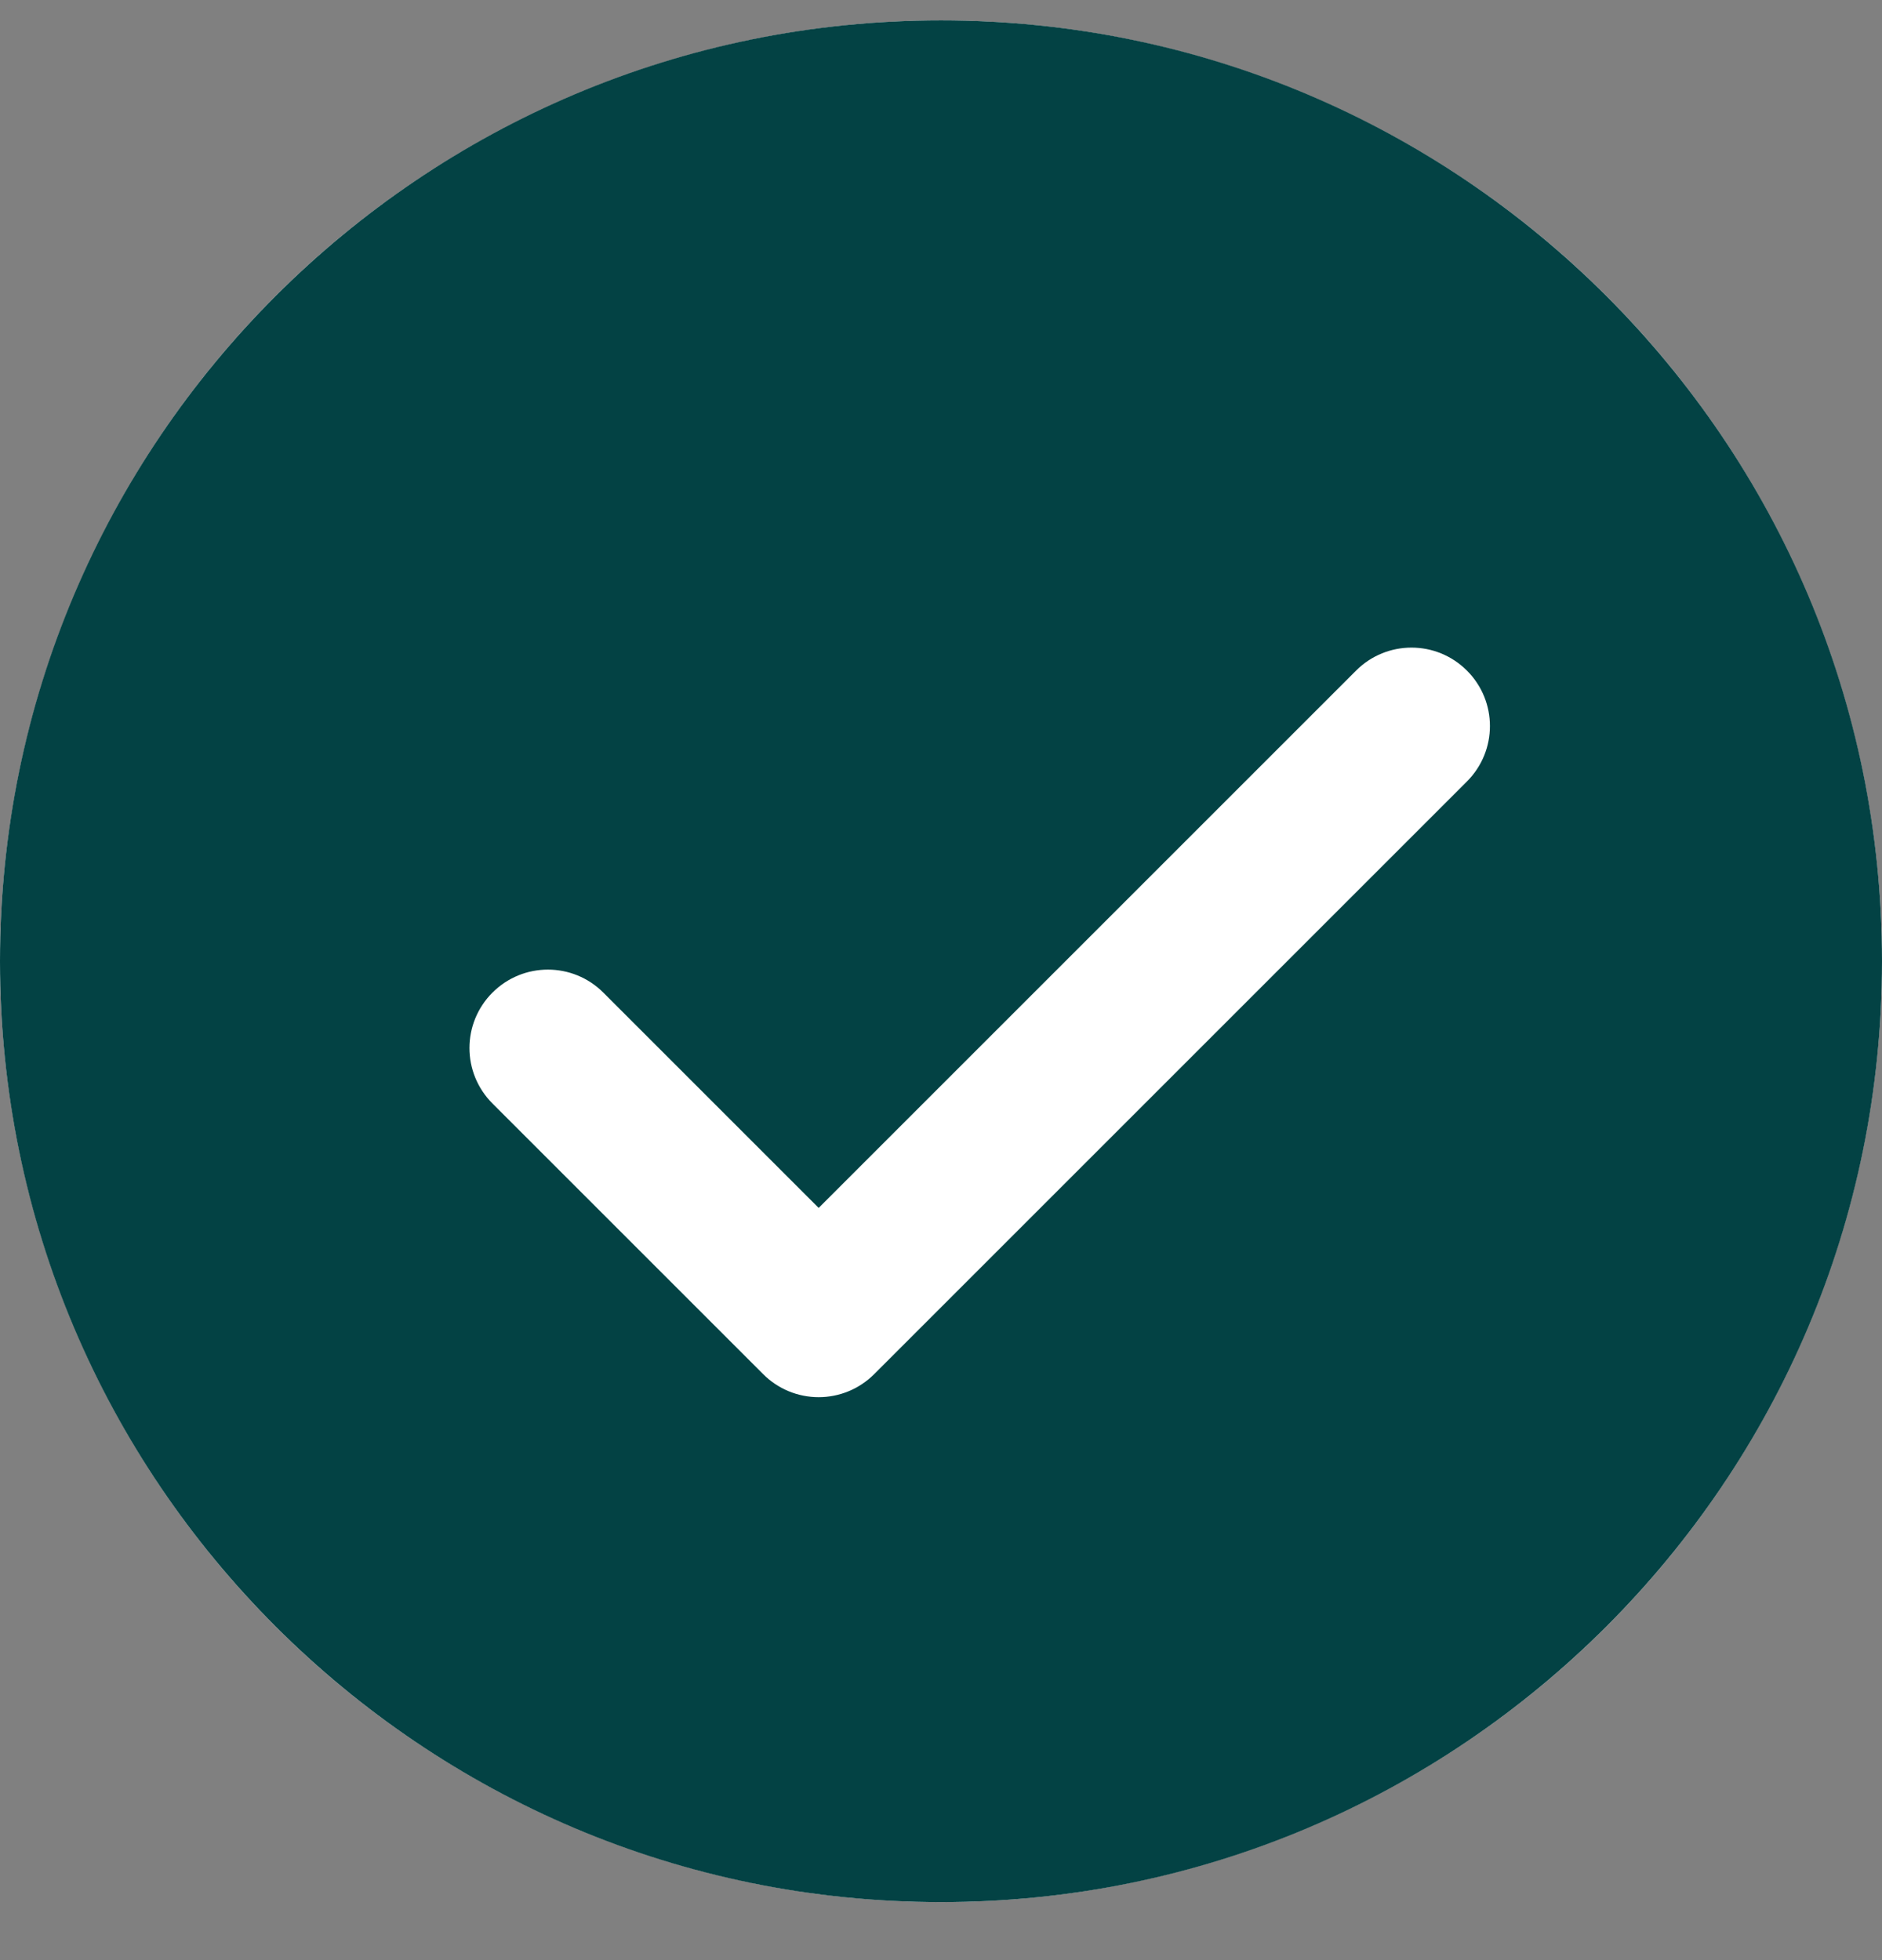 <svg width="24" height="25" viewBox="0 0 24 25" fill="none" xmlns="http://www.w3.org/2000/svg">
<rect x="0" y="0" width="24" height="25" fill="#808080" stroke="none"/>
<circle cx="12" cy="12.26" r="12" fill="white"/>
<path d="M12 0.26C5.373 0.26 0 5.633 0 12.26C0 18.887 5.373 24.26 12 24.26C18.627 24.26 24 18.887 24 12.26C24 5.633 18.627 0.26 12 0.26ZM18.707 9.967L11.147 17.527C10.959 17.715 10.705 17.82 10.44 17.82C10.175 17.82 9.92 17.715 9.733 17.527L6.28 14.074C5.889 13.683 5.889 13.051 6.28 12.66C6.671 12.269 7.303 12.269 7.694 12.66L10.44 15.406L17.293 8.553C17.684 8.162 18.316 8.162 18.707 8.553C19.098 8.944 19.098 9.576 18.707 9.967Z" fill="#034244"/>
</svg>
